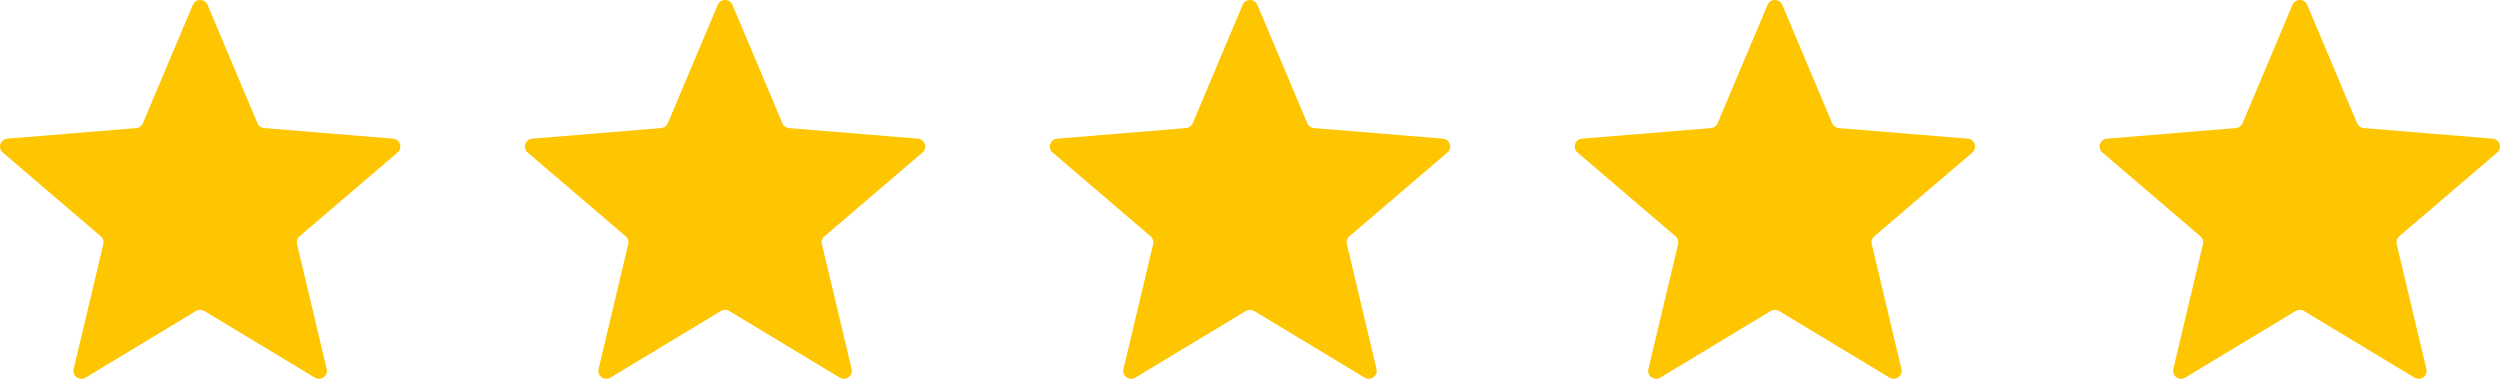 <svg width="99" height="15" viewBox="0 0 99 15" fill="none" xmlns="http://www.w3.org/2000/svg">
<path d="M7.636 0.192C7.744 -0.064 8.11 -0.064 8.217 0.192L10.196 4.882C10.241 4.989 10.343 5.063 10.46 5.072L15.565 5.491C15.843 5.514 15.956 5.859 15.744 6.04L11.863 9.357C11.774 9.433 11.735 9.552 11.762 9.666L12.938 14.615C13.002 14.884 12.707 15.098 12.468 14.954L8.09 12.314C7.99 12.254 7.864 12.254 7.763 12.314L3.386 14.954C3.147 15.098 2.852 14.884 2.916 14.615L4.092 9.666C4.119 9.552 4.08 9.433 3.991 9.357L0.11 6.04C-0.102 5.859 0.011 5.514 0.289 5.491L5.393 5.072C5.511 5.063 5.613 4.989 5.658 4.882L7.636 0.192Z" fill="#FEC600"/>
<path d="M28.423 0.192C28.531 -0.064 28.896 -0.064 29.004 0.192L30.983 4.882C31.028 4.989 31.13 5.063 31.247 5.072L36.351 5.491C36.629 5.514 36.742 5.859 36.531 6.04L32.649 9.357C32.56 9.433 32.521 9.552 32.548 9.666L33.724 14.615C33.788 14.884 33.493 15.098 33.254 14.954L28.877 12.314C28.776 12.254 28.65 12.254 28.55 12.314L24.173 14.954C23.934 15.098 23.639 14.884 23.703 14.615L24.879 9.666C24.906 9.552 24.867 9.433 24.778 9.357L20.896 6.04C20.685 5.859 20.797 5.514 21.076 5.491L26.18 5.072C26.297 5.063 26.399 4.989 26.445 4.882L28.423 0.192Z" fill="#FEC600"/>
<path d="M49.209 0.192C49.317 -0.064 49.683 -0.064 49.791 0.192L51.769 4.882C51.814 4.989 51.916 5.063 52.033 5.072L57.138 5.491C57.416 5.514 57.529 5.859 57.317 6.04L53.436 9.357C53.347 9.433 53.308 9.552 53.335 9.666L54.511 14.615C54.575 14.884 54.279 15.098 54.041 14.954L49.663 12.314C49.563 12.254 49.437 12.254 49.337 12.314L44.959 14.954C44.721 15.098 44.425 14.884 44.489 14.615L45.665 9.666C45.692 9.552 45.653 9.433 45.564 9.357L41.683 6.04C41.471 5.859 41.584 5.514 41.862 5.491L46.967 5.072C47.084 5.063 47.186 4.989 47.231 4.882L49.209 0.192Z" fill="#FEC600"/>
<path d="M69.996 0.192C70.104 -0.064 70.469 -0.064 70.577 0.192L72.555 4.882C72.601 4.989 72.703 5.063 72.82 5.072L77.924 5.491C78.203 5.514 78.315 5.859 78.104 6.04L74.222 9.357C74.133 9.433 74.094 9.552 74.121 9.666L75.297 14.615C75.361 14.884 75.066 15.098 74.827 14.954L70.45 12.314C70.35 12.254 70.224 12.254 70.123 12.314L65.746 14.954C65.507 15.098 65.212 14.884 65.276 14.615L66.452 9.666C66.479 9.552 66.44 9.433 66.351 9.357L62.469 6.04C62.258 5.859 62.371 5.514 62.649 5.491L67.753 5.072C67.87 5.063 67.972 4.989 68.017 4.882L69.996 0.192Z" fill="#FEC600"/>
<path d="M90.782 0.192C90.891 -0.064 91.256 -0.064 91.364 0.192L93.342 4.882C93.387 4.989 93.489 5.063 93.607 5.072L98.711 5.491C98.989 5.514 99.102 5.859 98.89 6.04L95.009 9.357C94.92 9.433 94.881 9.552 94.908 9.666L96.084 14.615C96.148 14.884 95.853 15.098 95.614 14.954L91.237 12.314C91.136 12.254 91.01 12.254 90.909 12.314L86.532 14.954C86.293 15.098 85.998 14.884 86.062 14.615L87.238 9.666C87.265 9.552 87.226 9.433 87.137 9.357L83.256 6.04C83.044 5.859 83.157 5.514 83.436 5.491L88.54 5.072C88.657 5.063 88.759 4.989 88.804 4.882L90.782 0.192Z" fill="#FEC600"/>
</svg>
